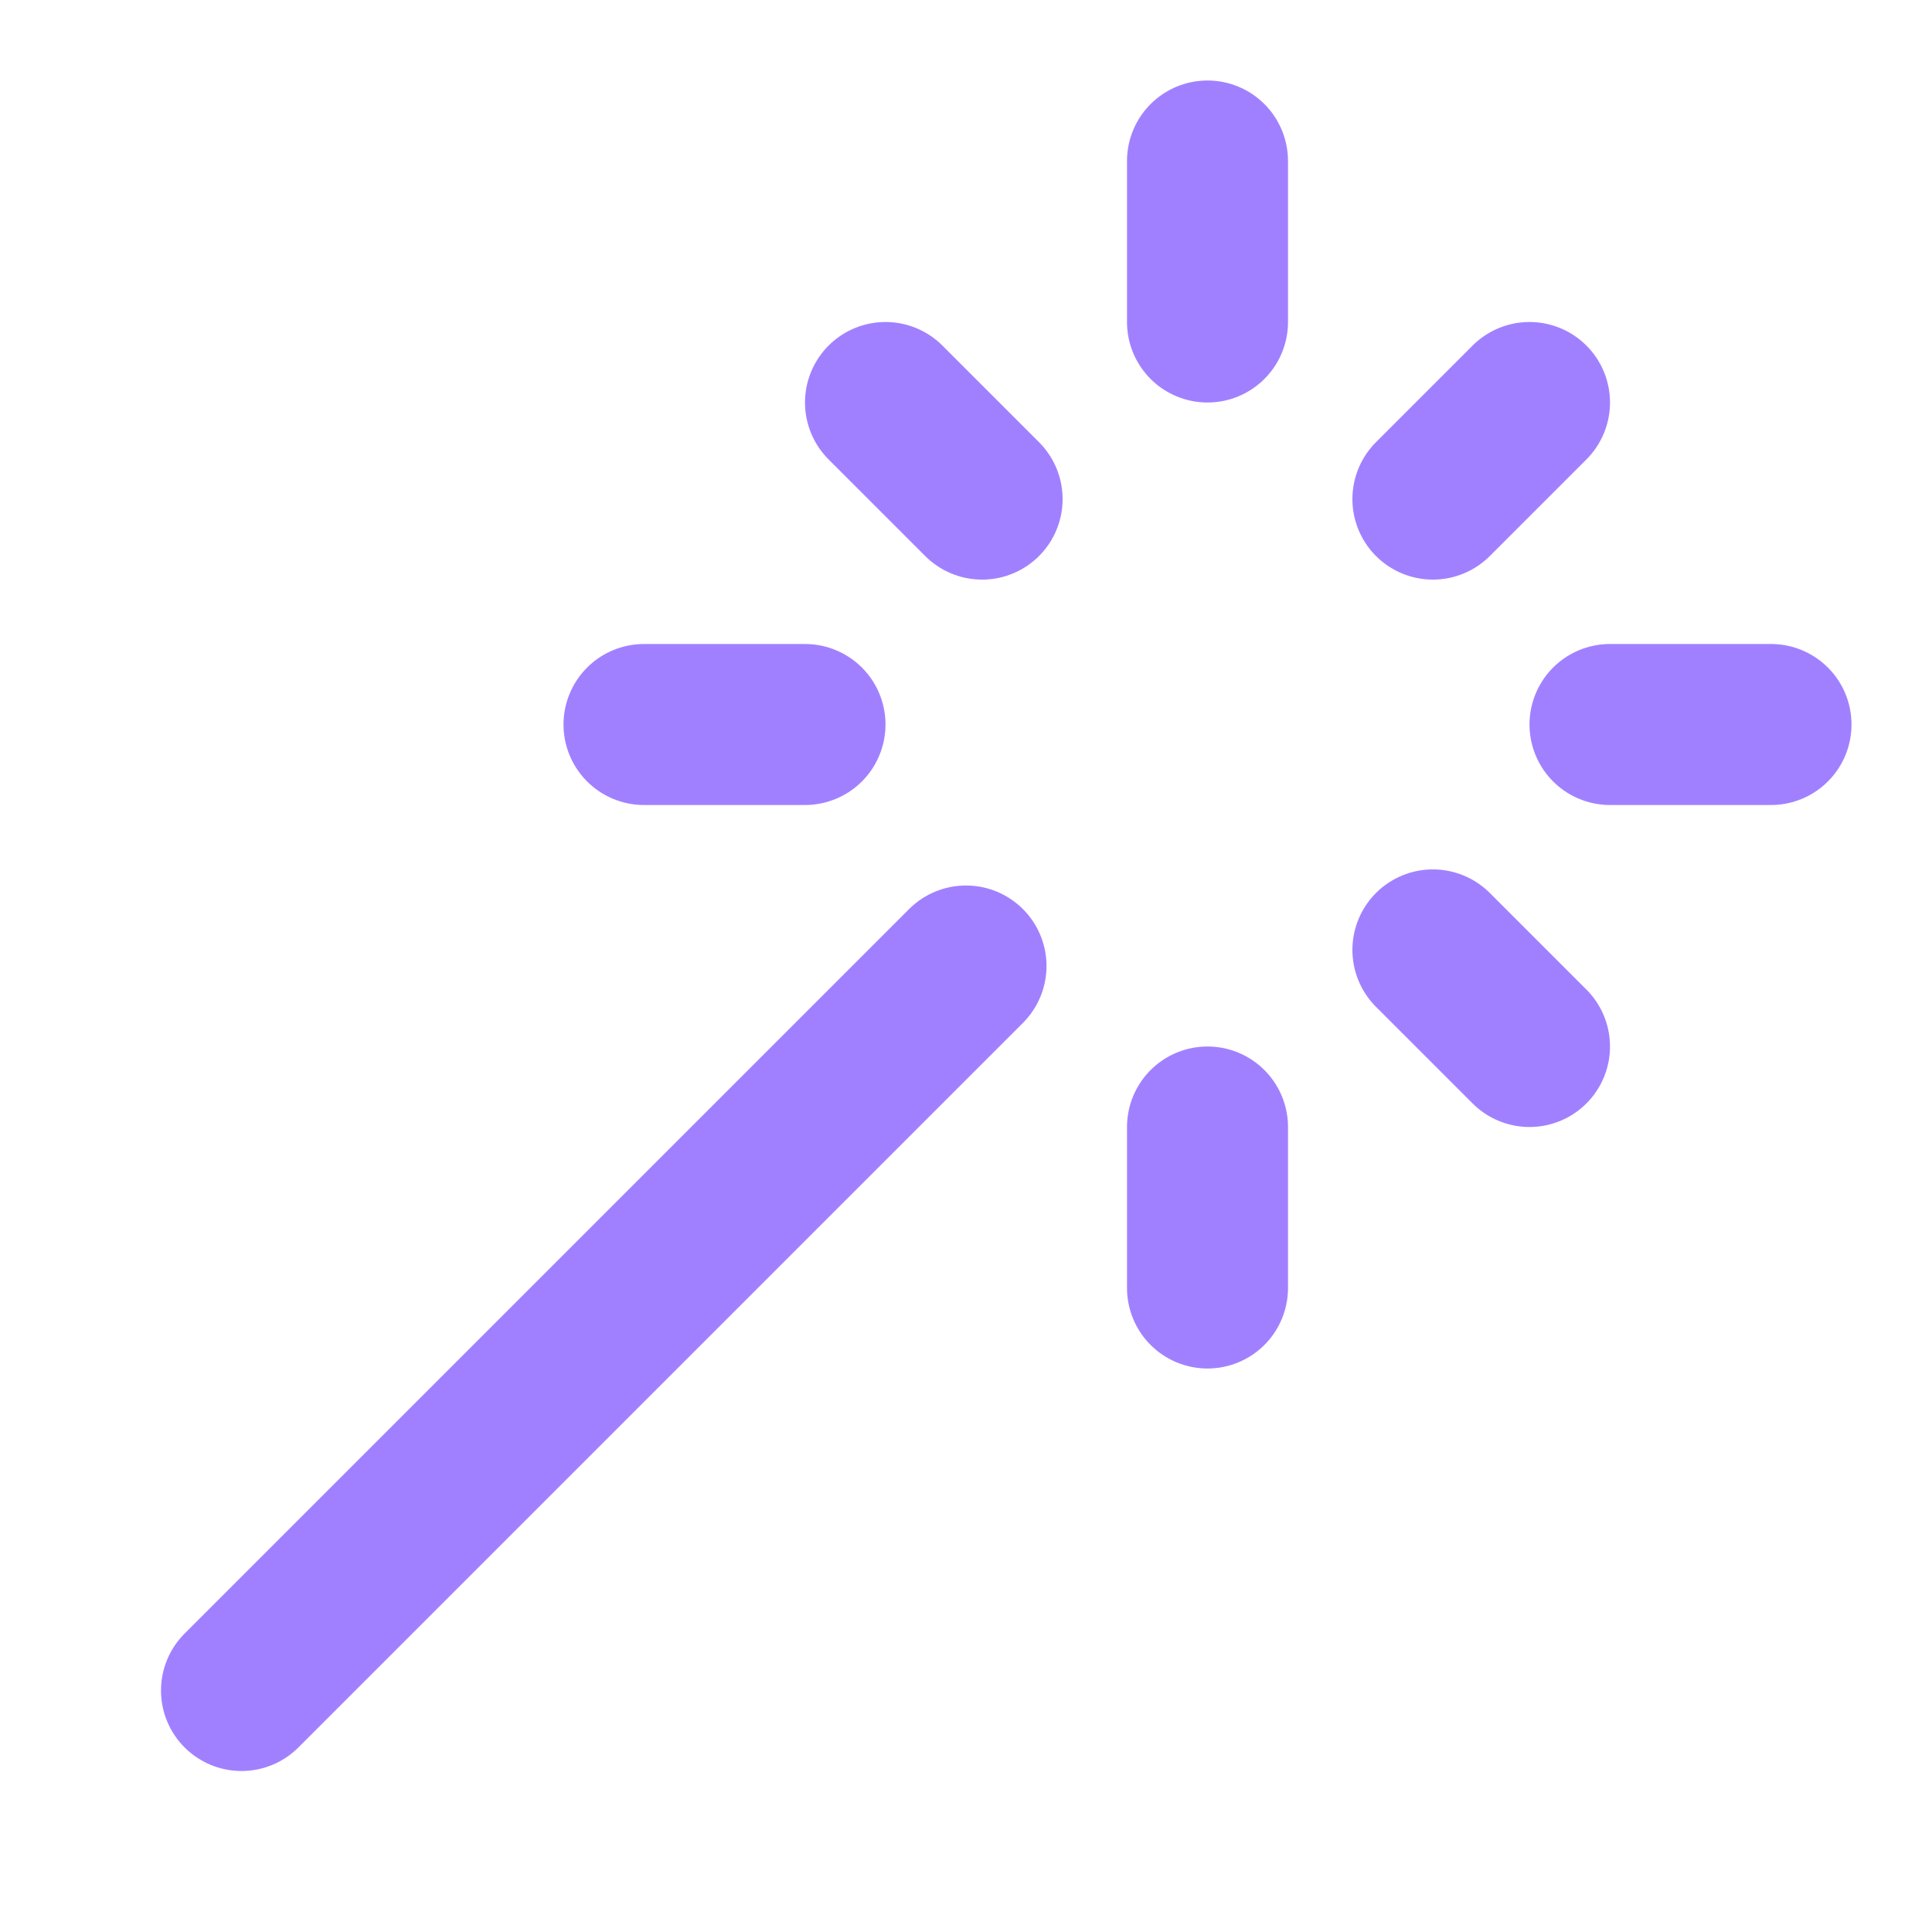 <svg width="48" height="48" viewBox="0 0 48 48" fill="none" xmlns="http://www.w3.org/2000/svg">
<g id="magic-wand-02">
<path id="Icon" d="M30 8V4M30 32V28M16 18H20M40 18H44M35.6 23.6L38 26M35.6 12.4L38 10M6 42L24 24M24.4 12.4L22 10" stroke="#A180FF" stroke-width="4" stroke-linecap="round" stroke-linejoin="round"/>
</g>
</svg>

